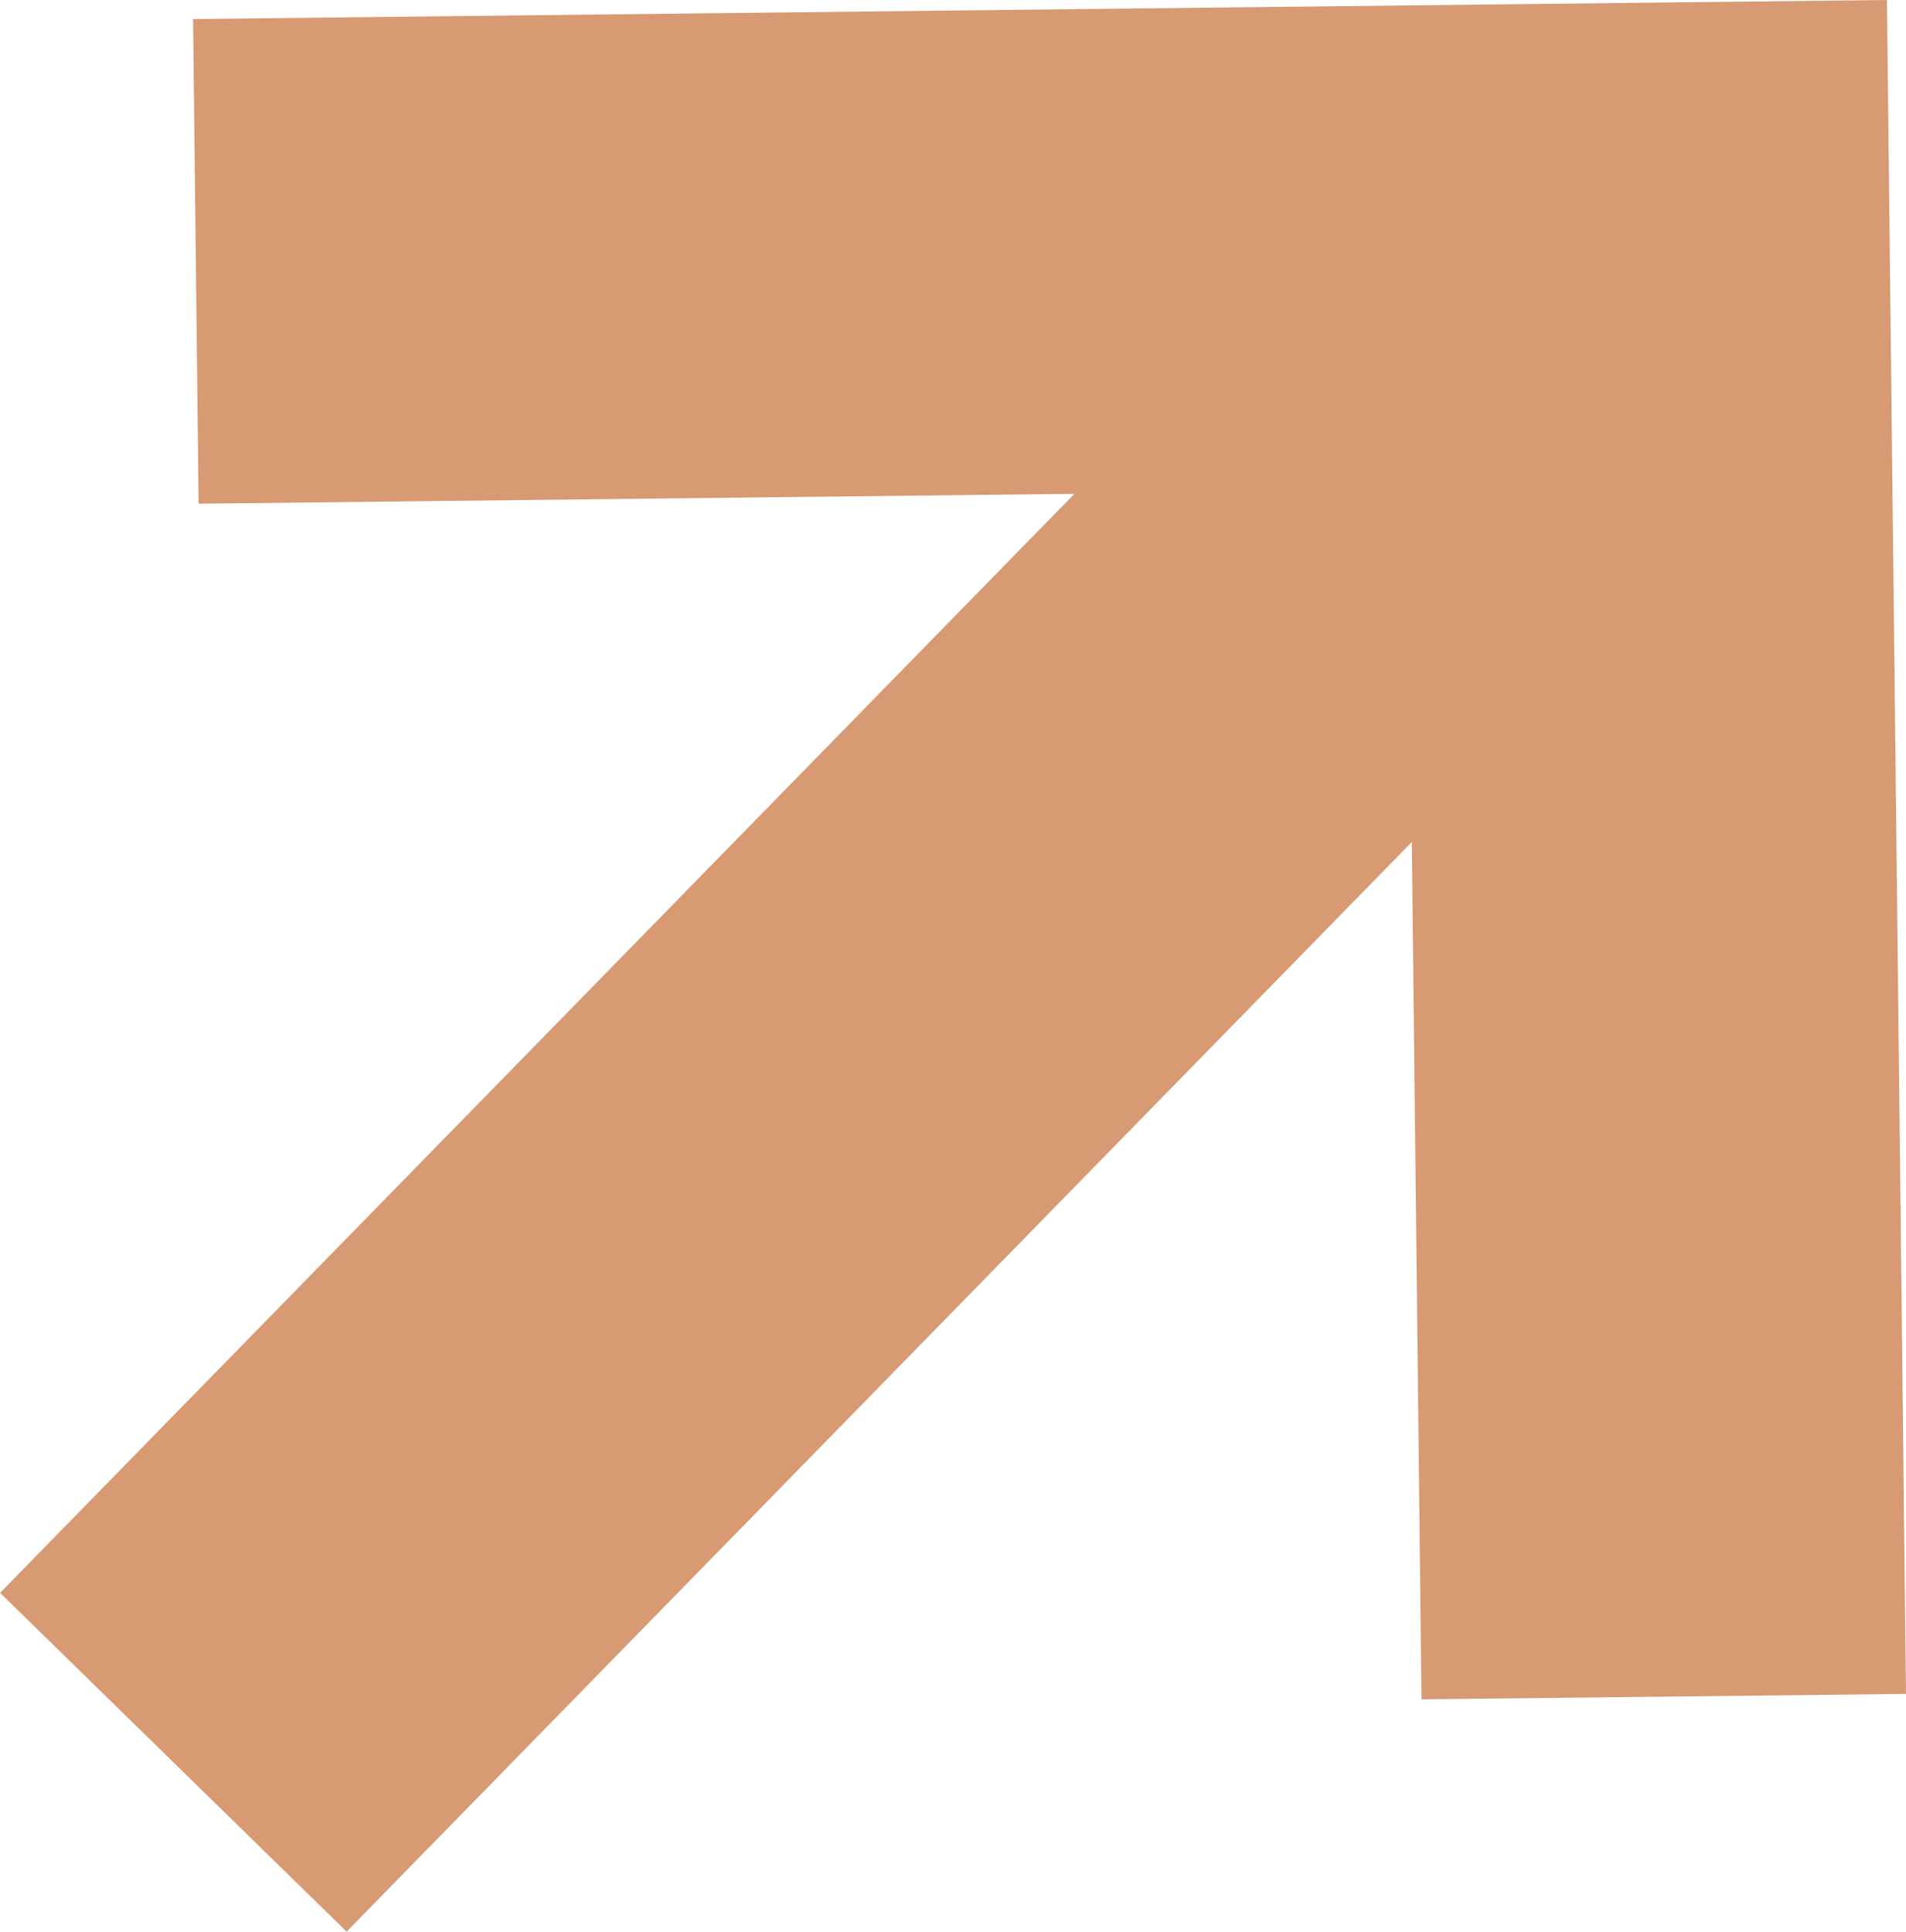 <?xml version="1.0" encoding="UTF-8"?>
<svg id="Layer_1" xmlns="http://www.w3.org/2000/svg" xmlns:xlink="http://www.w3.org/1999/xlink" version="1.1" viewBox="0 0 176.11 178.48">
  <!-- Generator: Adobe Illustrator 29.8.2, SVG Export Plug-In . SVG Version: 2.1.1 Build 3)  -->
  <defs>
    <style>
      .st0 {
        fill: none;
      }

      .st1 {
        fill: #d79a73;
      }

      .st2 {
        clip-path: url(#clippath);
      }
    </style>
    <clipPath id="clippath">
      <rect class="st0" x="-2.96" y="-8.53" width="190" height="190"/>
    </clipPath>
  </defs>
  <g class="st2">
    <g>
      <polygon class="st1" points="131.34 157.01 130.08 45.28 18.35 46.54 17.84 1.76 174.35 0 176.11 156.51 131.34 157.01"/>
      <rect class="st1" x="-14.5" y="67.94" width="202.8" height="44.78" transform="translate(-38.44 89.31) rotate(-45.65)"/>
    </g>
  </g>
</svg>